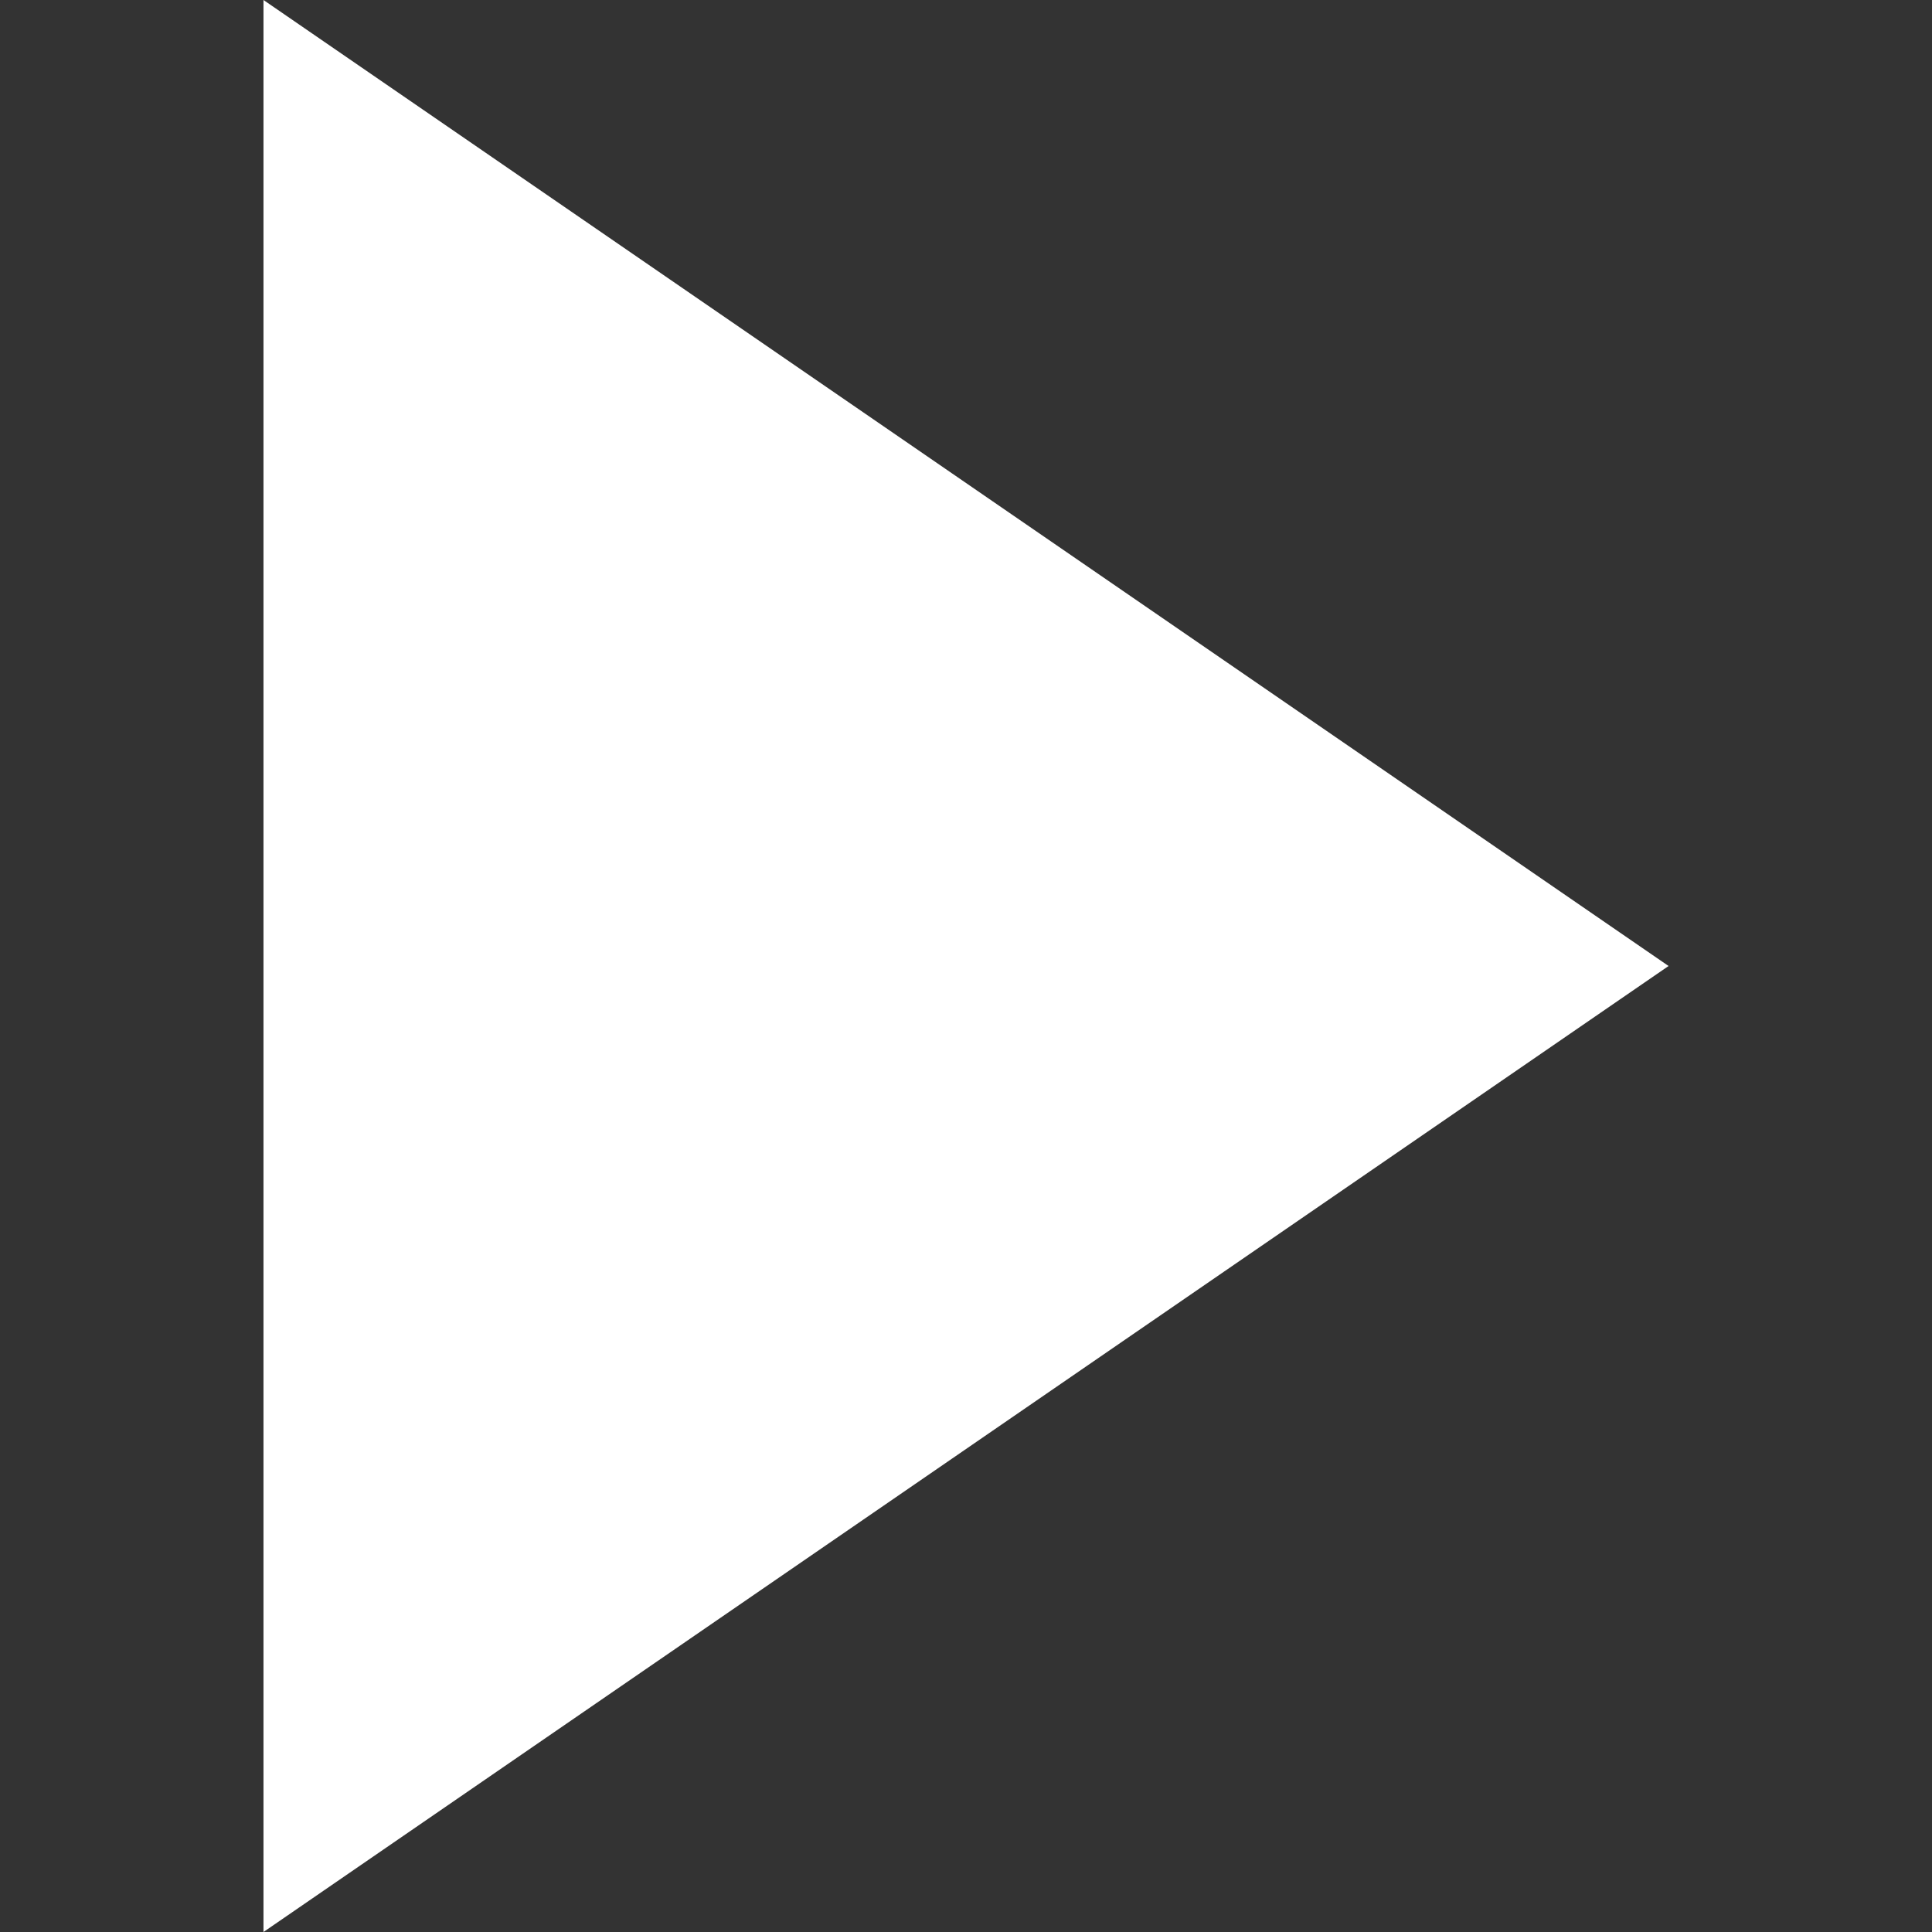 <svg xmlns="http://www.w3.org/2000/svg" viewBox="0 0 40 40" fill="white">
    <rect x="0" y="0" width="40" height="40" fill="#333333" stroke="none"/>
    <path d="M5.455,0v40l29.091-20L5.455,0z"/>
</svg>
